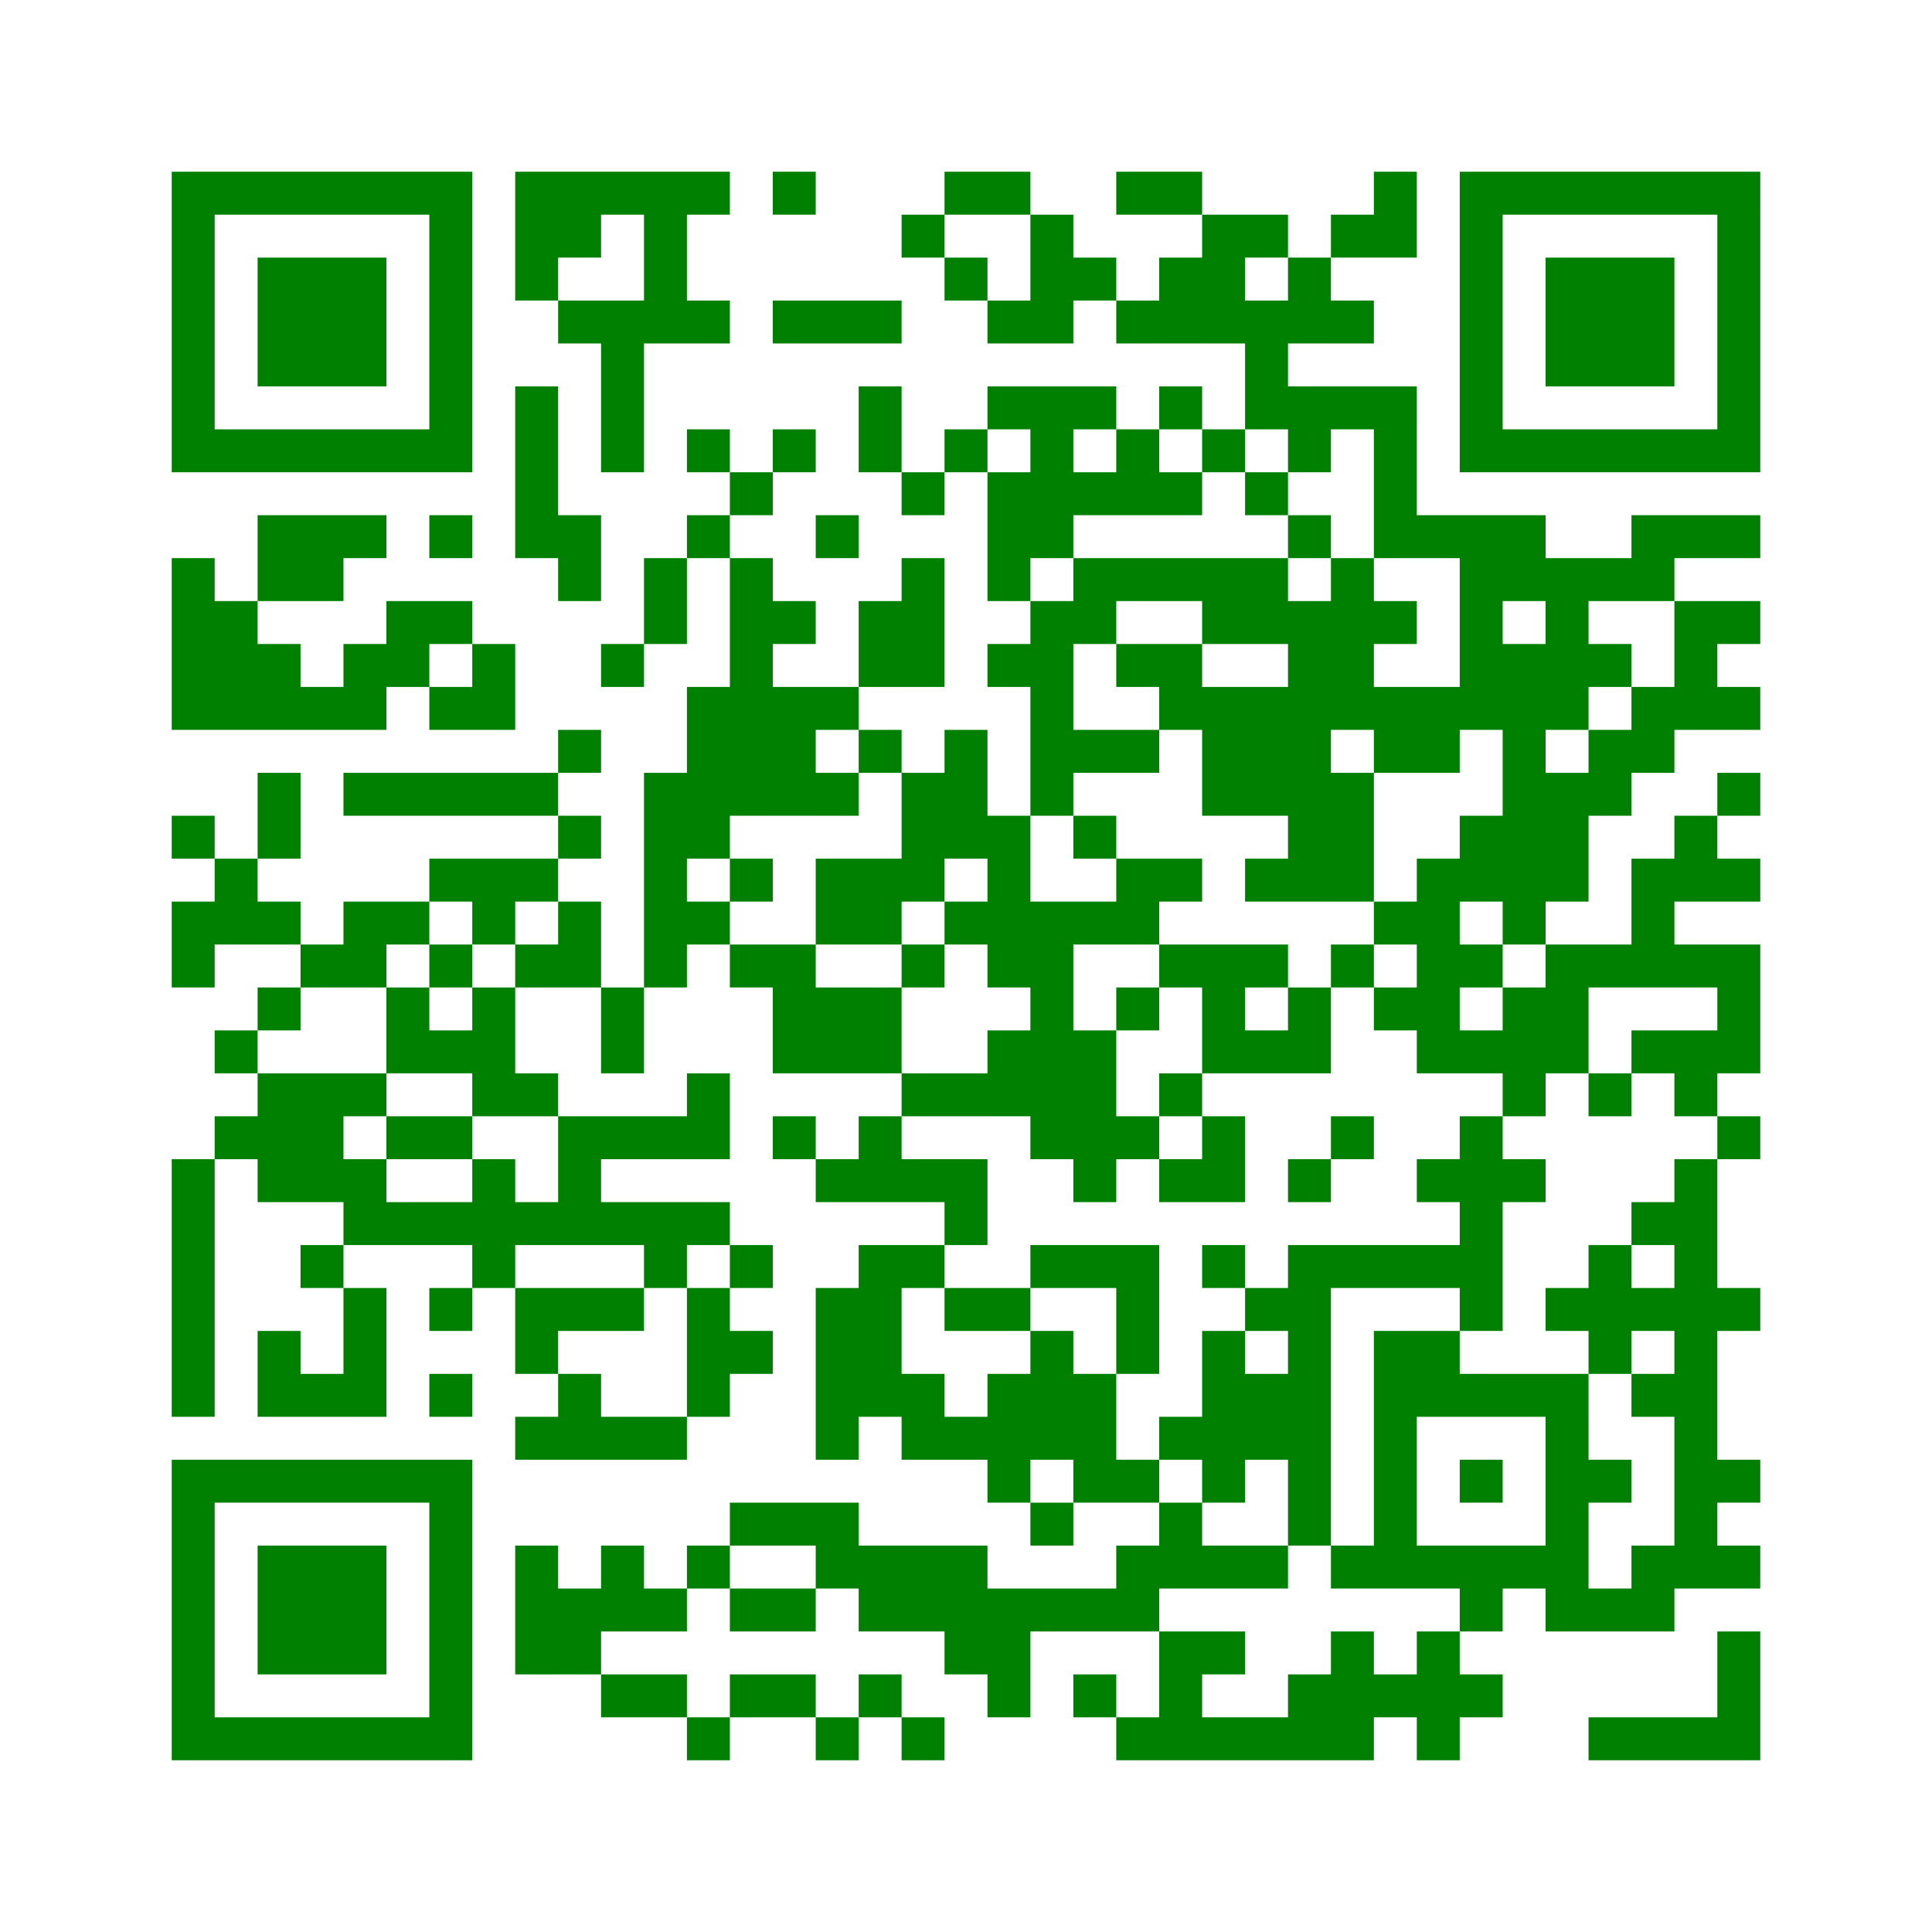 ﻿<?xml version="1.0" encoding="UTF-8"?>
<!DOCTYPE svg PUBLIC "-//W3C//DTD SVG 1.1//EN" "http://www.w3.org/Graphics/SVG/1.1/DTD/svg11.dtd">
<svg xmlns="http://www.w3.org/2000/svg" version="1.1" viewBox="0 0 45 45" stroke="none">
	<rect width="100%" height="100%" fill="white"/>
	<path d="M4,4h7v1h-7z M12,4h5v1h-5z M18,4h1v1h-1z M22,4h2v1h-2z M26,4h2v1h-2z M32,4h1v2h-1z M34,4h7v1h-7z M4,5h1v6h-1z M10,5h1v6h-1z M12,5h2v1h-2z M15,5h1v3h-1z M21,5h1v1h-1z M24,5h1v3h-1z M28,5h1v3h-1z M29,5h1v1h-1z M31,5h1v1h-1z M34,5h1v6h-1z M40,5h1v6h-1z M6,6h3v3h-3z M12,6h1v1h-1z M22,6h1v1h-1z M25,6h1v1h-1z M27,6h1v2h-1z M30,6h1v2h-1z M36,6h3v3h-3z M13,7h2v1h-2z M16,7h1v1h-1z M18,7h3v1h-3z M23,7h1v1h-1z M26,7h1v1h-1z M29,7h1v3h-1z M31,7h1v1h-1z M14,8h1v3h-1z M12,9h1v4h-1z M20,9h1v2h-1z M23,9h3v1h-3z M27,9h1v1h-1z M30,9h3v1h-3z M5,10h5v1h-5z M16,10h1v1h-1z M18,10h1v1h-1z M22,10h1v1h-1z M24,10h1v3h-1z M26,10h1v2h-1z M28,10h1v1h-1z M30,10h1v1h-1z M32,10h1v3h-1z M35,10h5v1h-5z M17,11h1v1h-1z M21,11h1v1h-1z M23,11h1v3h-1z M25,11h1v1h-1z M27,11h1v1h-1z M29,11h1v1h-1z M6,12h2v2h-2z M8,12h1v1h-1z M10,12h1v1h-1z M13,12h1v2h-1z M16,12h1v1h-1z M19,12h1v1h-1z M30,12h1v1h-1z M33,12h3v1h-3z M38,12h3v1h-3z M4,13h1v4h-1z M15,13h1v2h-1z M17,13h1v6h-1z M21,13h1v3h-1z M25,13h5v1h-5z M31,13h1v4h-1z M34,13h5v1h-5z M5,14h1v3h-1z M9,14h2v1h-2z M18,14h1v1h-1z M20,14h1v2h-1z M24,14h1v5h-1z M25,14h1v1h-1z M28,14h3v1h-3z M32,14h1v1h-1z M34,14h1v3h-1z M36,14h1v3h-1z M39,14h1v3h-1z M40,14h1v1h-1z M6,15h1v2h-1z M8,15h2v1h-2z M11,15h1v2h-1z M14,15h1v1h-1z M23,15h1v1h-1z M26,15h2v1h-2z M30,15h1v6h-1z M35,15h1v7h-1z M37,15h1v1h-1z M7,16h2v1h-2z M10,16h1v1h-1z M16,16h1v4h-1z M18,16h1v3h-1z M19,16h1v1h-1z M27,16h3v1h-3z M32,16h2v2h-2z M38,16h1v2h-1z M40,16h1v1h-1z M13,17h1v1h-1z M20,17h1v1h-1z M22,17h1v3h-1z M25,17h2v1h-2z M28,17h2v2h-2z M37,17h1v2h-1z M6,18h1v2h-1z M8,18h5v1h-5z M15,18h1v5h-1z M19,18h1v1h-1z M21,18h1v3h-1z M31,18h1v3h-1z M36,18h1v3h-1z M40,18h1v1h-1z M4,19h1v1h-1z M13,19h1v1h-1z M23,19h1v4h-1z M25,19h1v1h-1z M34,19h1v2h-1z M39,19h1v2h-1z M5,20h1v2h-1z M10,20h3v1h-3z M17,20h1v1h-1z M19,20h2v2h-2z M26,20h2v1h-2z M29,20h1v1h-1z M33,20h1v5h-1z M38,20h1v3h-1z M40,20h1v1h-1z M4,21h1v2h-1z M6,21h1v1h-1z M8,21h2v1h-2z M11,21h1v1h-1z M13,21h1v2h-1z M16,21h1v1h-1z M22,21h1v1h-1z M24,21h1v6h-1z M25,21h2v1h-2z M32,21h1v1h-1z M7,22h2v1h-2z M10,22h1v1h-1z M12,22h1v1h-1z M17,22h2v1h-2z M21,22h1v1h-1z M27,22h3v1h-3z M31,22h1v1h-1z M34,22h1v1h-1z M36,22h1v3h-1z M37,22h1v1h-1z M39,22h2v1h-2z M6,23h1v1h-1z M9,23h1v2h-1z M11,23h1v3h-1z M14,23h1v2h-1z M18,23h3v2h-3z M26,23h1v1h-1z M28,23h1v2h-1z M30,23h1v2h-1z M32,23h1v1h-1z M35,23h1v3h-1z M40,23h1v2h-1z M5,24h1v1h-1z M10,24h1v1h-1z M23,24h1v2h-1z M25,24h1v4h-1z M29,24h1v1h-1z M34,24h1v1h-1z M38,24h2v1h-2z M6,25h2v3h-2z M8,25h1v1h-1z M12,25h1v1h-1z M16,25h1v2h-1z M21,25h2v1h-2z M27,25h1v1h-1z M37,25h1v1h-1z M39,25h1v1h-1z M5,26h1v1h-1z M9,26h2v1h-2z M13,26h3v1h-3z M18,26h1v1h-1z M20,26h1v2h-1z M26,26h1v1h-1z M28,26h1v2h-1z M31,26h1v1h-1z M34,26h1v5h-1z M40,26h1v1h-1z M4,27h1v6h-1z M8,27h1v2h-1z M11,27h1v3h-1z M13,27h1v2h-1z M19,27h1v1h-1z M21,27h2v1h-2z M27,27h1v1h-1z M30,27h1v1h-1z M33,27h1v1h-1z M35,27h1v1h-1z M39,27h1v10h-1z M9,28h2v1h-2z M12,28h1v1h-1z M14,28h3v1h-3z M22,28h1v1h-1z M38,28h1v1h-1z M7,29h1v1h-1z M15,29h1v1h-1z M17,29h1v1h-1z M20,29h1v4h-1z M21,29h1v1h-1z M24,29h3v1h-3z M28,29h1v1h-1z M30,29h1v7h-1z M31,29h3v1h-3z M37,29h1v3h-1z M8,30h1v3h-1z M10,30h1v1h-1z M12,30h3v1h-3z M16,30h1v3h-1z M19,30h1v4h-1z M22,30h2v1h-2z M26,30h1v2h-1z M29,30h1v1h-1z M36,30h1v1h-1z M38,30h1v1h-1z M40,30h1v1h-1z M6,31h1v2h-1z M12,31h1v1h-1z M17,31h1v1h-1z M24,31h1v3h-1z M28,31h1v4h-1z M32,31h1v6h-1z M33,31h1v2h-1z M7,32h1v1h-1z M10,32h1v1h-1z M13,32h1v2h-1z M21,32h1v2h-1z M23,32h1v3h-1z M25,32h1v3h-1z M29,32h1v2h-1z M34,32h3v1h-3z M38,32h1v1h-1z M12,33h1v1h-1z M14,33h2v1h-2z M22,33h1v1h-1z M27,33h1v1h-1z M36,33h1v5h-1z M4,34h7v1h-7z M26,34h1v1h-1z M34,34h1v1h-1z M37,34h1v1h-1z M40,34h1v1h-1z M4,35h1v6h-1z M10,35h1v6h-1z M17,35h3v1h-3z M24,35h1v1h-1z M27,35h1v2h-1z M6,36h3v3h-3z M12,36h1v3h-1z M14,36h1v2h-1z M16,36h1v1h-1z M19,36h4v1h-4z M26,36h1v2h-1z M28,36h2v1h-2z M31,36h1v1h-1z M33,36h3v1h-3z M38,36h1v2h-1z M40,36h1v1h-1z M13,37h1v2h-1z M15,37h1v1h-1z M17,37h2v1h-2z M20,37h6v1h-6z M34,37h1v1h-1z M37,37h1v1h-1z M22,38h2v1h-2z M27,38h1v3h-1z M28,38h1v1h-1z M31,38h1v3h-1z M33,38h1v3h-1z M40,38h1v3h-1z M14,39h2v1h-2z M17,39h2v1h-2z M20,39h1v1h-1z M23,39h1v1h-1z M25,39h1v1h-1z M30,39h1v2h-1z M32,39h1v1h-1z M34,39h1v1h-1z M5,40h5v1h-5z M16,40h1v1h-1z M19,40h1v1h-1z M21,40h1v1h-1z M26,40h1v1h-1z M28,40h2v1h-2z M37,40h3v1h-3z" fill="green"/>
</svg>
